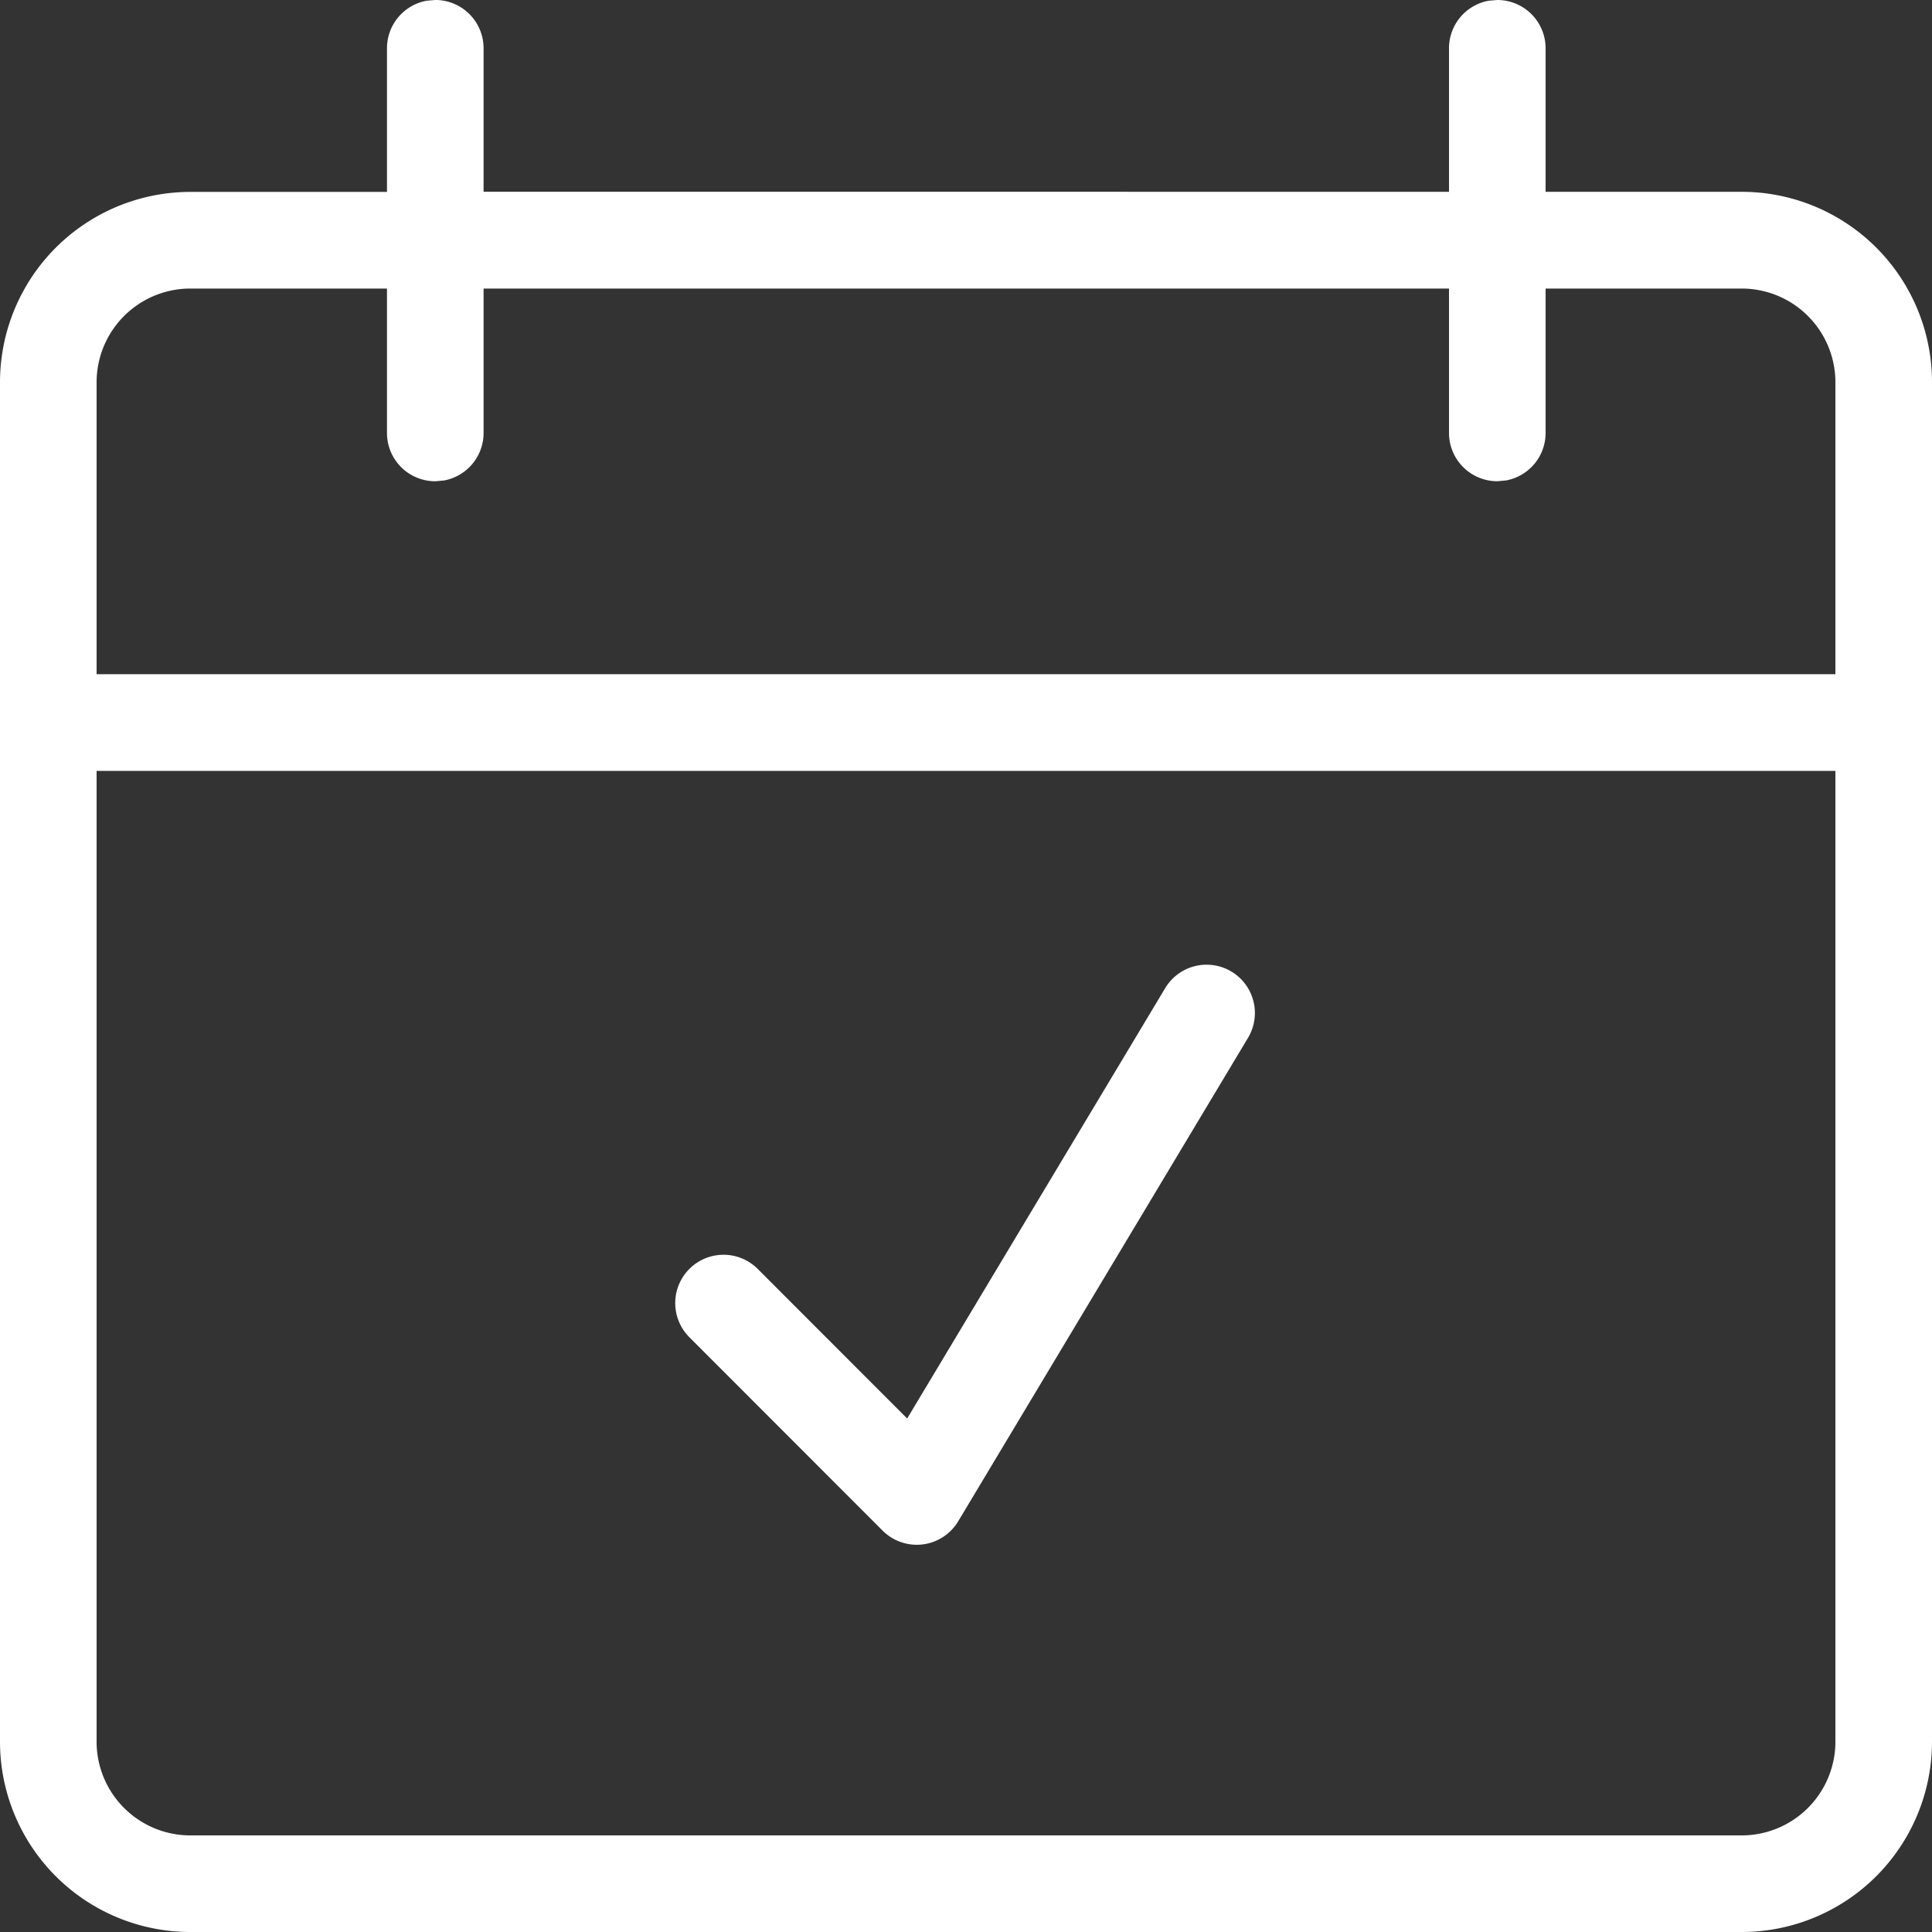 <?xml version="1.0" encoding="UTF-8"?>
<svg xmlns="http://www.w3.org/2000/svg" width="60" height="60" viewBox="0 0 60 60">
  <rect x="0" y="0" width="60" height="60" fill="#333333" stroke="none"/>
  <path id="hall-icone-hover-calendario" d="M46.5-20A1.5,1.5,0,0,1,48-18.5v4.457l6.115,0A5.913,5.913,0,0,1,60-8.1V34.062A5.913,5.913,0,0,1,54.115,40H5.888A5.913,5.913,0,0,1,0,34.062V-8.1A5.914,5.914,0,0,1,5.888-14.04l6.13,0V-18.5a1.5,1.5,0,0,1,1.23-1.477l.27-.024a1.5,1.5,0,0,1,1.5,1.5v4.457H45V-18.5a1.5,1.5,0,0,1,1.23-1.477ZM57,3.94H3V34.062A2.912,2.912,0,0,0,5.888,37H54.115A2.912,2.912,0,0,0,57,34.062ZM38.243,10.173a1.5,1.5,0,0,1,.514,2.06l-9,15.013a1.5,1.5,0,0,1-2.347.289l-6-6.005a1.5,1.5,0,0,1,2.121-2.123l4.642,4.646,8.012-13.364A1.5,1.5,0,0,1,38.243,10.173ZM12.018-11.039l-6.13,0A2.913,2.913,0,0,0,3-8.1V.937H57V-8.1a2.912,2.912,0,0,0-2.885-2.939l-6.115,0v4.483a1.5,1.5,0,0,1-1.23,1.477l-.27.024a1.5,1.5,0,0,1-1.5-1.5v-4.483H15.018v4.483a1.5,1.5,0,0,1-1.23,1.477l-.27.024a1.5,1.5,0,0,1-1.5-1.5Z" transform="translate(0 20)" fill="#fff"></path>
</svg>

